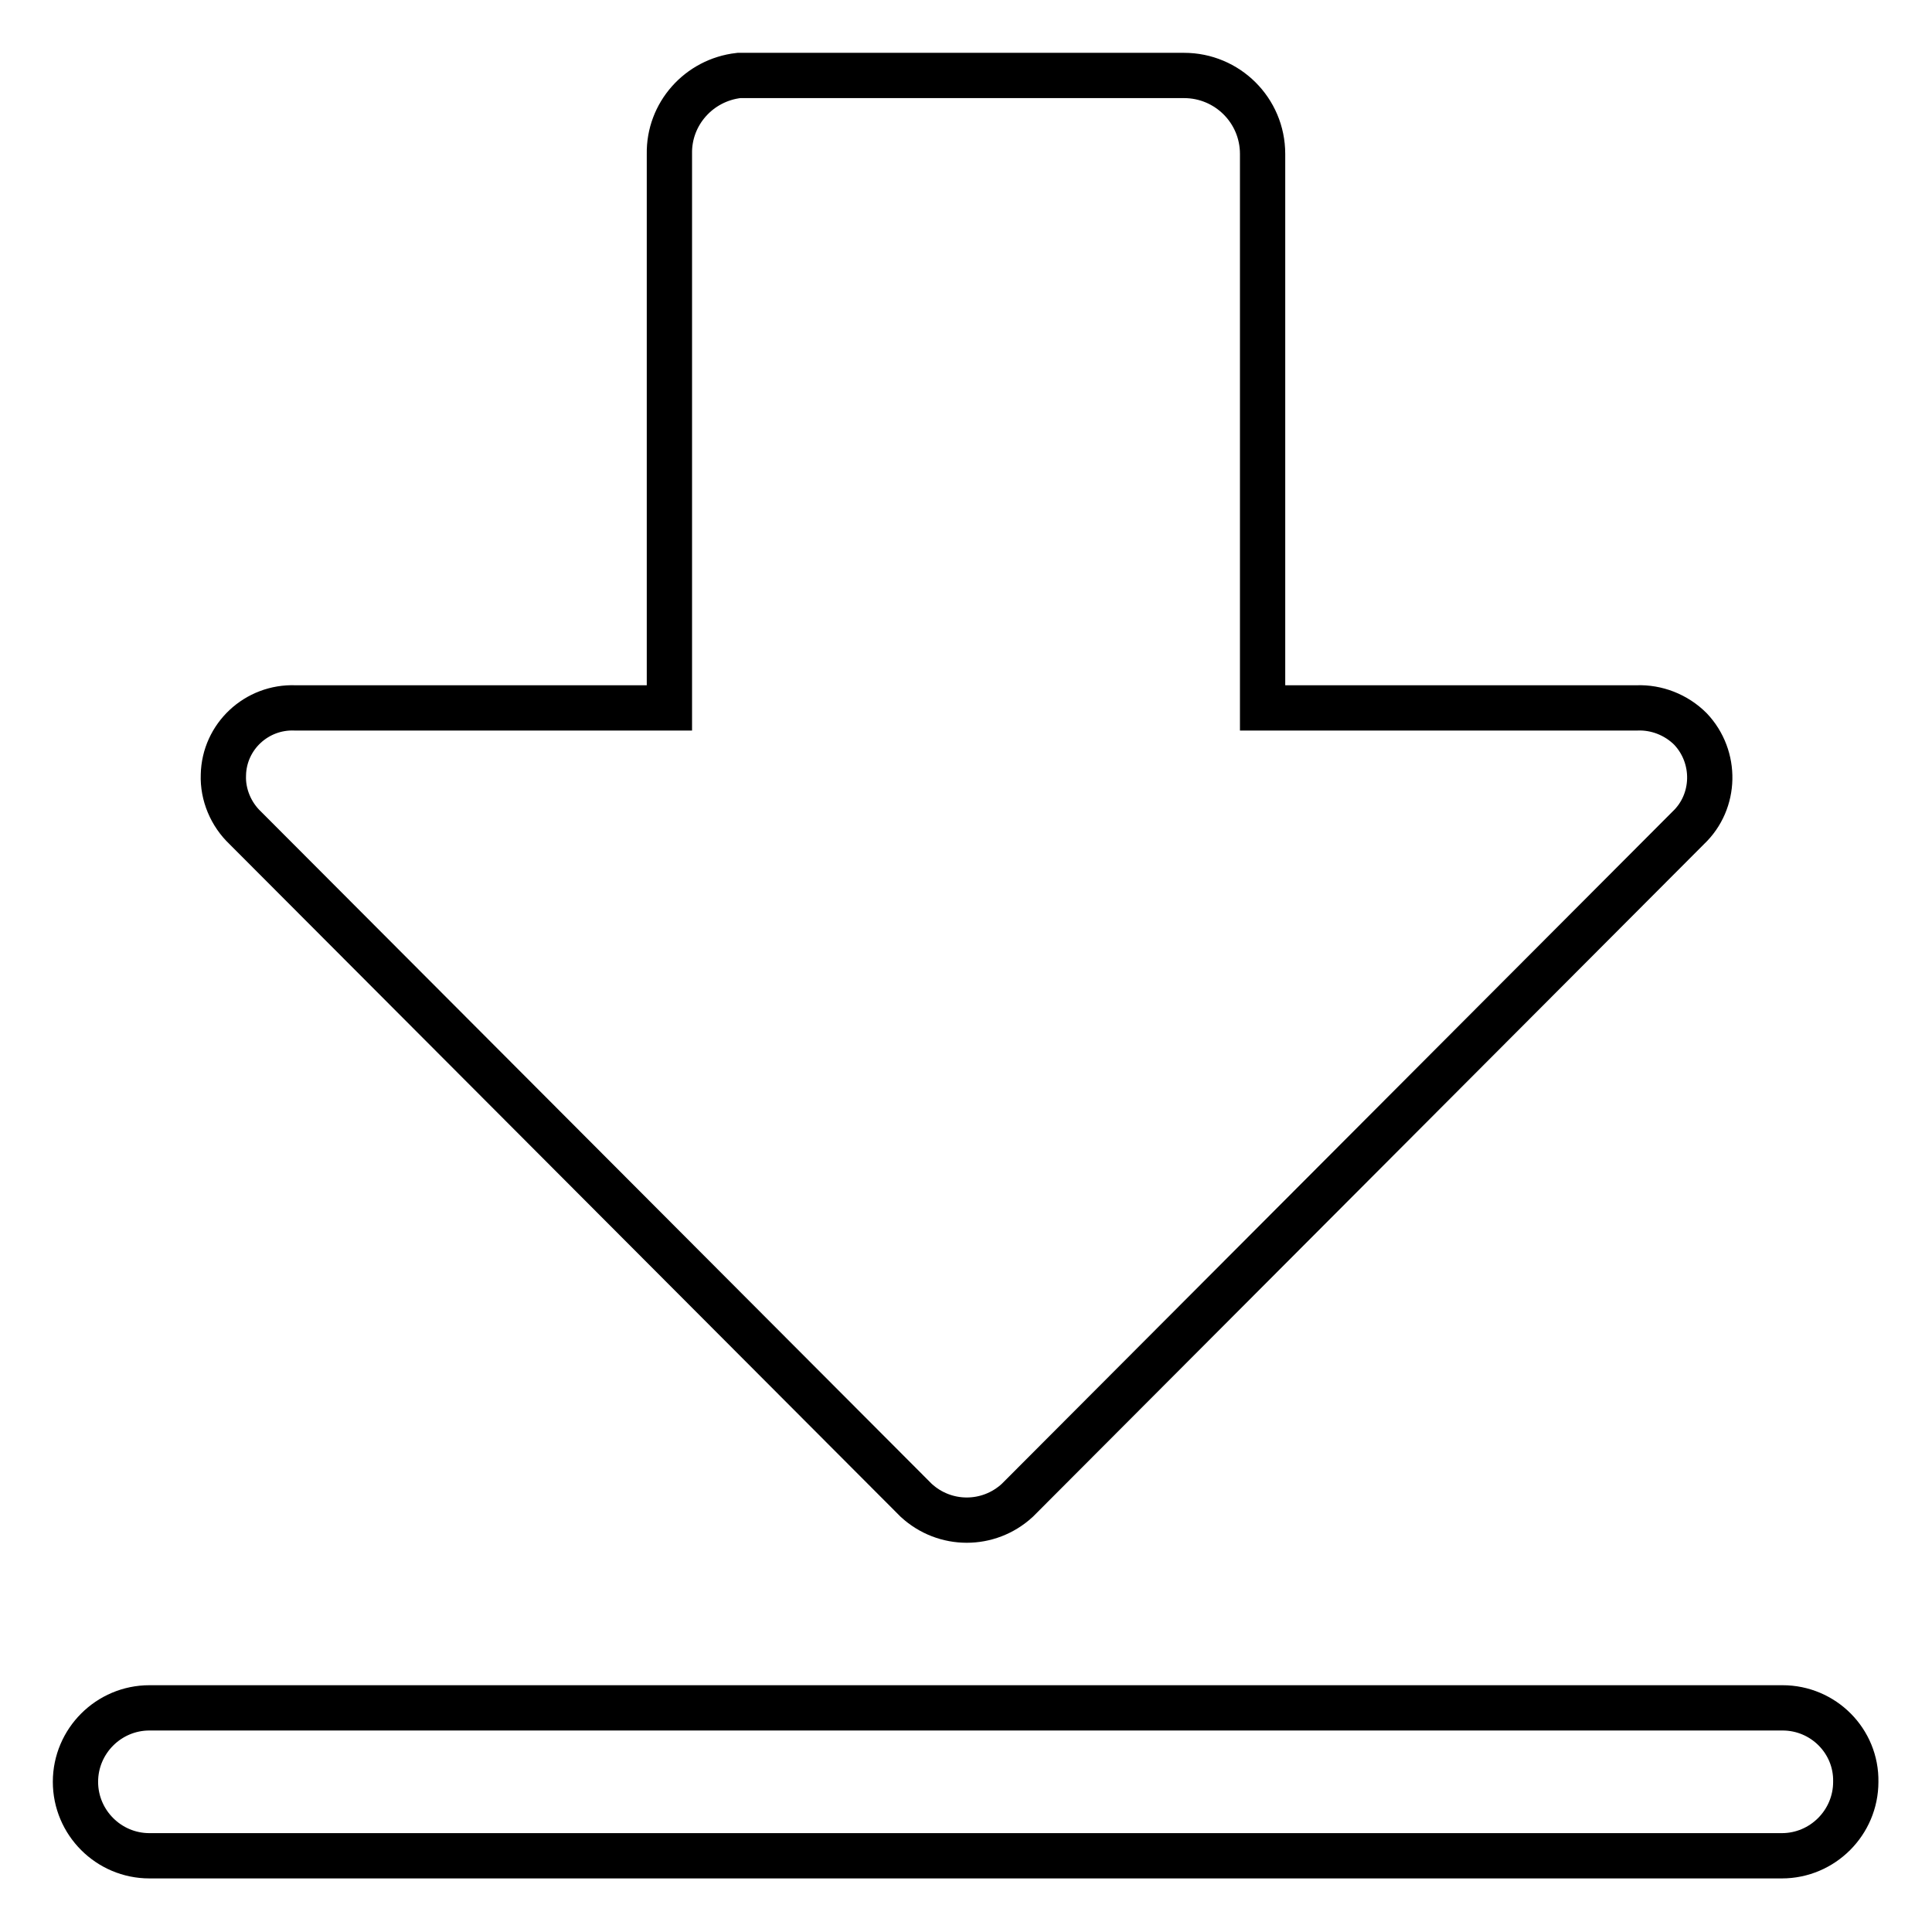 <?xml version="1.0" encoding="utf-8"?>
<!-- Svg Vector Icons : http://www.onlinewebfonts.com/icon -->
<!DOCTYPE svg PUBLIC "-//W3C//DTD SVG 1.1//EN" "http://www.w3.org/Graphics/SVG/1.1/DTD/svg11.dtd">
<svg version="1.1" xmlns="http://www.w3.org/2000/svg" xmlns:xlink="http://www.w3.org/1999/xlink" x="0px" y="0px" viewBox="0 0 256 256" enable-background="new 0 0 256 256" xml:space="preserve">
<g> <path stroke-width="6" fill-opacity="0" stroke="#000000"  d="M236.2,226.3H19.8c-5.4,0-9.8,4.4-9.8,9.8c0,5.4,4.4,9.8,9.8,9.8h216.3c5.4,0,9.8-4.4,9.8-9.8 C246,230.7,241.6,226.3,236.2,226.3z M216.9,93.8h-49.6V20.4c0-5.8-4.7-10.4-10.4-10.4h-59c-5.3,0.6-9.3,5.1-9.2,10.4v73.4H39.1 c-5.1-0.2-9.4,3.8-9.5,8.9c-0.1,2.6,1,5.2,2.9,7l88.9,89.1c3.8,3.5,9.6,3.5,13.4,0l88.9-89.1c3.7-3.5,3.8-9.4,0.3-13.1 C222.1,94.7,219.5,93.7,216.9,93.8z"/></g>
</svg>